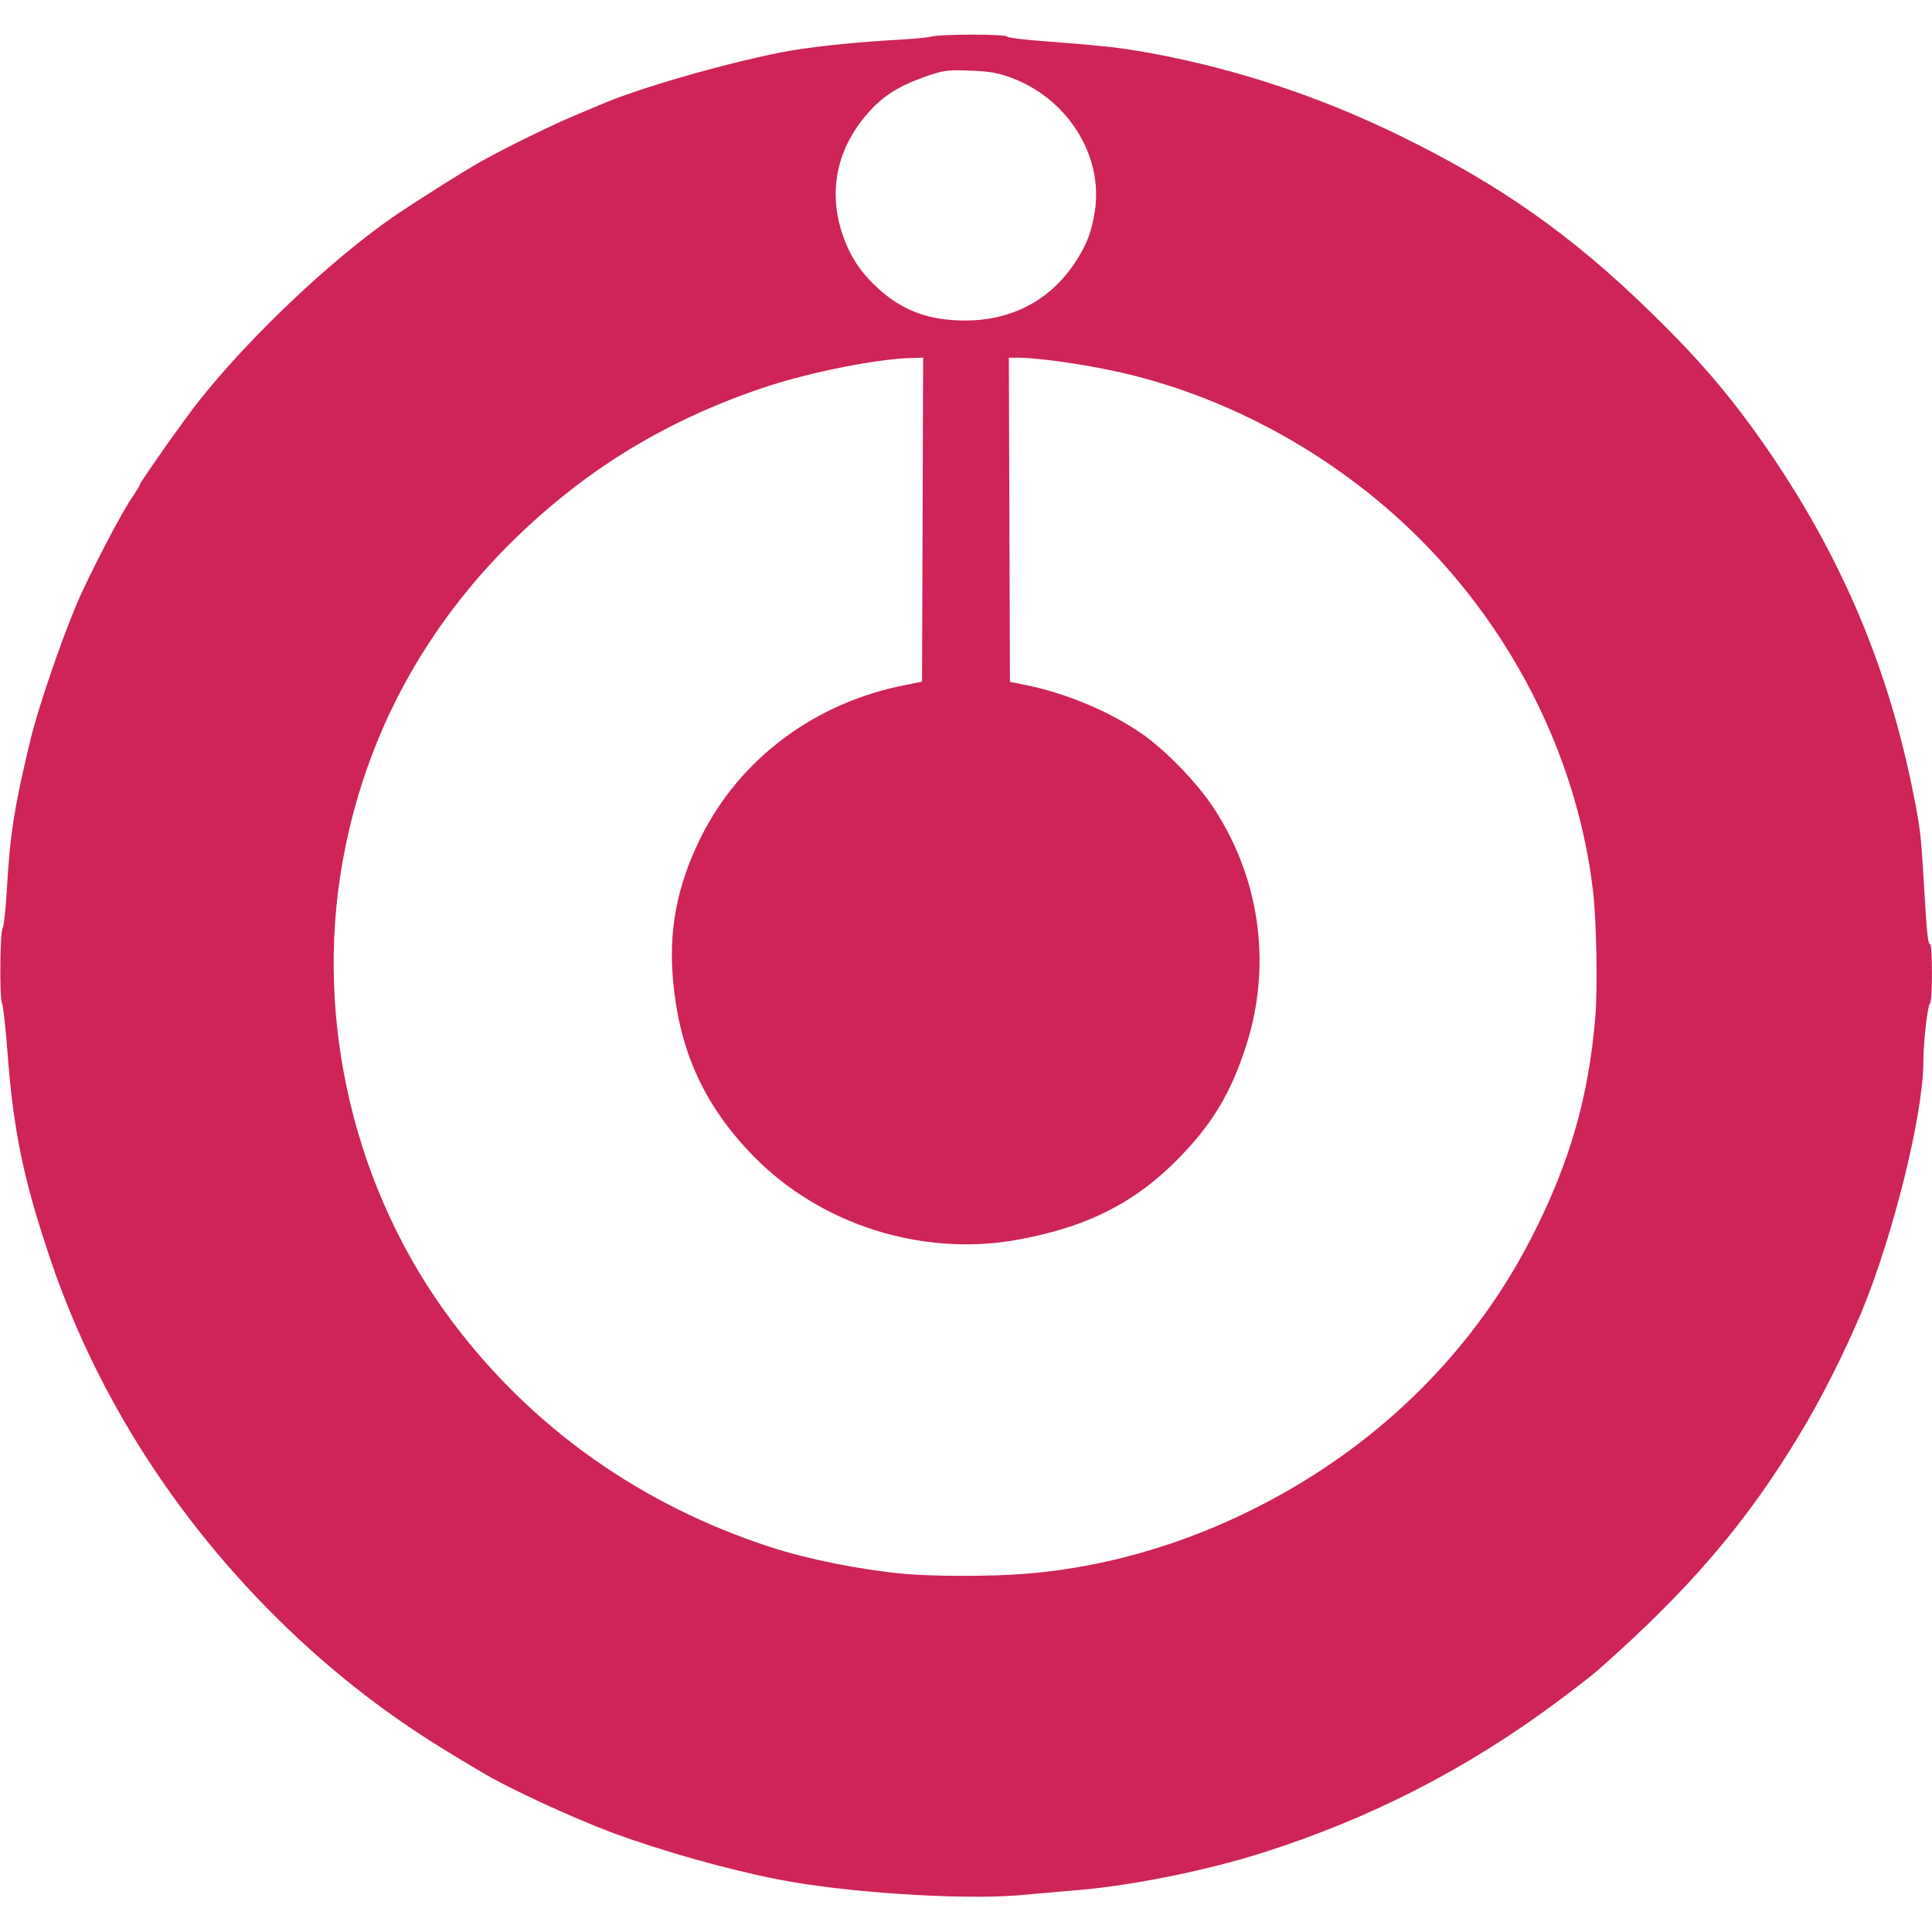 <?xml version="1.0" encoding="UTF-8"?>
<svg xmlns="http://www.w3.org/2000/svg" xmlns:xlink="http://www.w3.org/1999/xlink" width="28px" height="28px" viewBox="0 0 28 27" version="1.1">
<g id="surface1">
<path style=" stroke:none;fill-rule:nonzero;fill-opacity:1;" d="M 13.492 0.031 C 13.441 0.047 13.156 0.07 12.855 0.086 C 12.25 0.125 11.688 0.188 11.324 0.258 C 10.461 0.43 9.234 0.785 8.695 1.02 C 8.66 1.035 8.527 1.09 8.398 1.145 C 8.066 1.277 7.305 1.652 6.98 1.836 C 6.719 1.98 6.004 2.434 5.691 2.648 C 4.805 3.262 3.633 4.367 2.891 5.301 C 2.656 5.598 2.023 6.496 2.023 6.531 C 2.023 6.543 1.98 6.609 1.934 6.68 C 1.781 6.887 1.297 7.82 1.109 8.258 C 0.879 8.809 0.555 9.75 0.441 10.223 C 0.203 11.207 0.145 11.598 0.098 12.41 C 0.082 12.688 0.055 12.934 0.039 12.949 C 0 13.004 -0.008 13.934 0.027 14.031 C 0.047 14.078 0.082 14.402 0.109 14.754 C 0.195 15.906 0.344 16.609 0.734 17.762 C 1.457 19.895 2.762 21.844 4.5 23.41 C 5.195 24.031 5.844 24.504 6.641 24.98 C 6.762 25.055 6.91 25.141 6.969 25.176 C 7.359 25.414 8.293 25.844 8.898 26.07 C 9.613 26.332 10.543 26.594 11.277 26.738 C 12.25 26.93 13.918 27.035 14.746 26.969 C 14.961 26.949 15.305 26.922 15.508 26.902 C 16.332 26.844 17.465 26.617 18.309 26.348 C 19.867 25.852 21.258 25.137 22.562 24.168 C 22.809 23.984 23.062 23.789 23.133 23.727 C 24.465 22.559 25.316 21.566 26.086 20.281 C 26.402 19.762 26.738 19.086 26.98 18.512 C 27.441 17.395 27.875 15.648 27.875 14.883 C 27.875 14.609 27.934 14.074 27.973 14.039 C 28.008 14 28.008 13.184 27.973 13.184 C 27.941 13.184 27.926 13.051 27.879 12.25 C 27.84 11.598 27.832 11.516 27.73 11.004 C 27.375 9.211 26.715 7.637 25.68 6.105 C 25.129 5.297 24.672 4.754 23.918 4.02 C 22.773 2.902 21.73 2.172 20.301 1.473 C 19.137 0.902 17.922 0.5 16.691 0.273 C 16.25 0.191 15.992 0.164 15.23 0.105 C 14.887 0.082 14.605 0.047 14.598 0.031 C 14.586 -0.008 13.617 -0.008 13.492 0.031 Z M 14.605 0.609 C 15.453 0.895 15.996 1.742 15.867 2.566 C 15.816 2.883 15.738 3.078 15.551 3.348 C 15.195 3.863 14.648 4.145 13.992 4.145 C 13.465 4.145 13.094 4.008 12.738 3.691 C 12.48 3.457 12.328 3.23 12.219 2.922 C 11.977 2.234 12.145 1.559 12.691 1.02 C 12.887 0.836 13.094 0.719 13.457 0.594 C 13.684 0.52 13.734 0.512 14.047 0.523 C 14.309 0.531 14.438 0.551 14.605 0.609 Z M 13.371 7.031 L 13.363 9.379 L 13.113 9.43 C 11.809 9.684 10.723 10.496 10.156 11.637 C 9.805 12.348 9.684 13 9.758 13.746 C 9.855 14.766 10.227 15.555 10.941 16.277 C 11.902 17.246 13.34 17.703 14.691 17.477 C 15.777 17.289 16.508 16.91 17.18 16.184 C 17.582 15.754 17.828 15.34 18.027 14.754 C 18.441 13.57 18.285 12.277 17.598 11.223 C 17.352 10.844 16.898 10.379 16.559 10.141 C 16.082 9.809 15.445 9.543 14.84 9.422 L 14.637 9.383 L 14.629 7.031 L 14.621 4.684 L 14.754 4.684 C 15.121 4.688 15.918 4.809 16.469 4.953 C 18.074 5.367 19.598 6.27 20.746 7.484 C 22.039 8.852 22.871 10.598 23.086 12.402 C 23.137 12.82 23.156 13.816 23.121 14.234 C 23.023 15.406 22.75 16.352 22.199 17.43 C 21.402 18.988 20.152 20.27 18.578 21.152 C 17.402 21.812 16.133 22.207 14.855 22.309 C 14.363 22.348 13.543 22.348 13.098 22.309 C 12.477 22.25 11.719 22.102 11.168 21.922 C 9.301 21.316 7.719 20.203 6.559 18.66 C 5.145 16.785 4.551 14.309 4.965 11.988 C 5.348 9.836 6.5 7.973 8.312 6.57 C 9.137 5.934 10.066 5.445 11.137 5.094 C 11.793 4.883 12.727 4.699 13.215 4.688 L 13.379 4.684 Z M 13.371 7.031" fill="#ce2457"/>
</g>
</svg>

